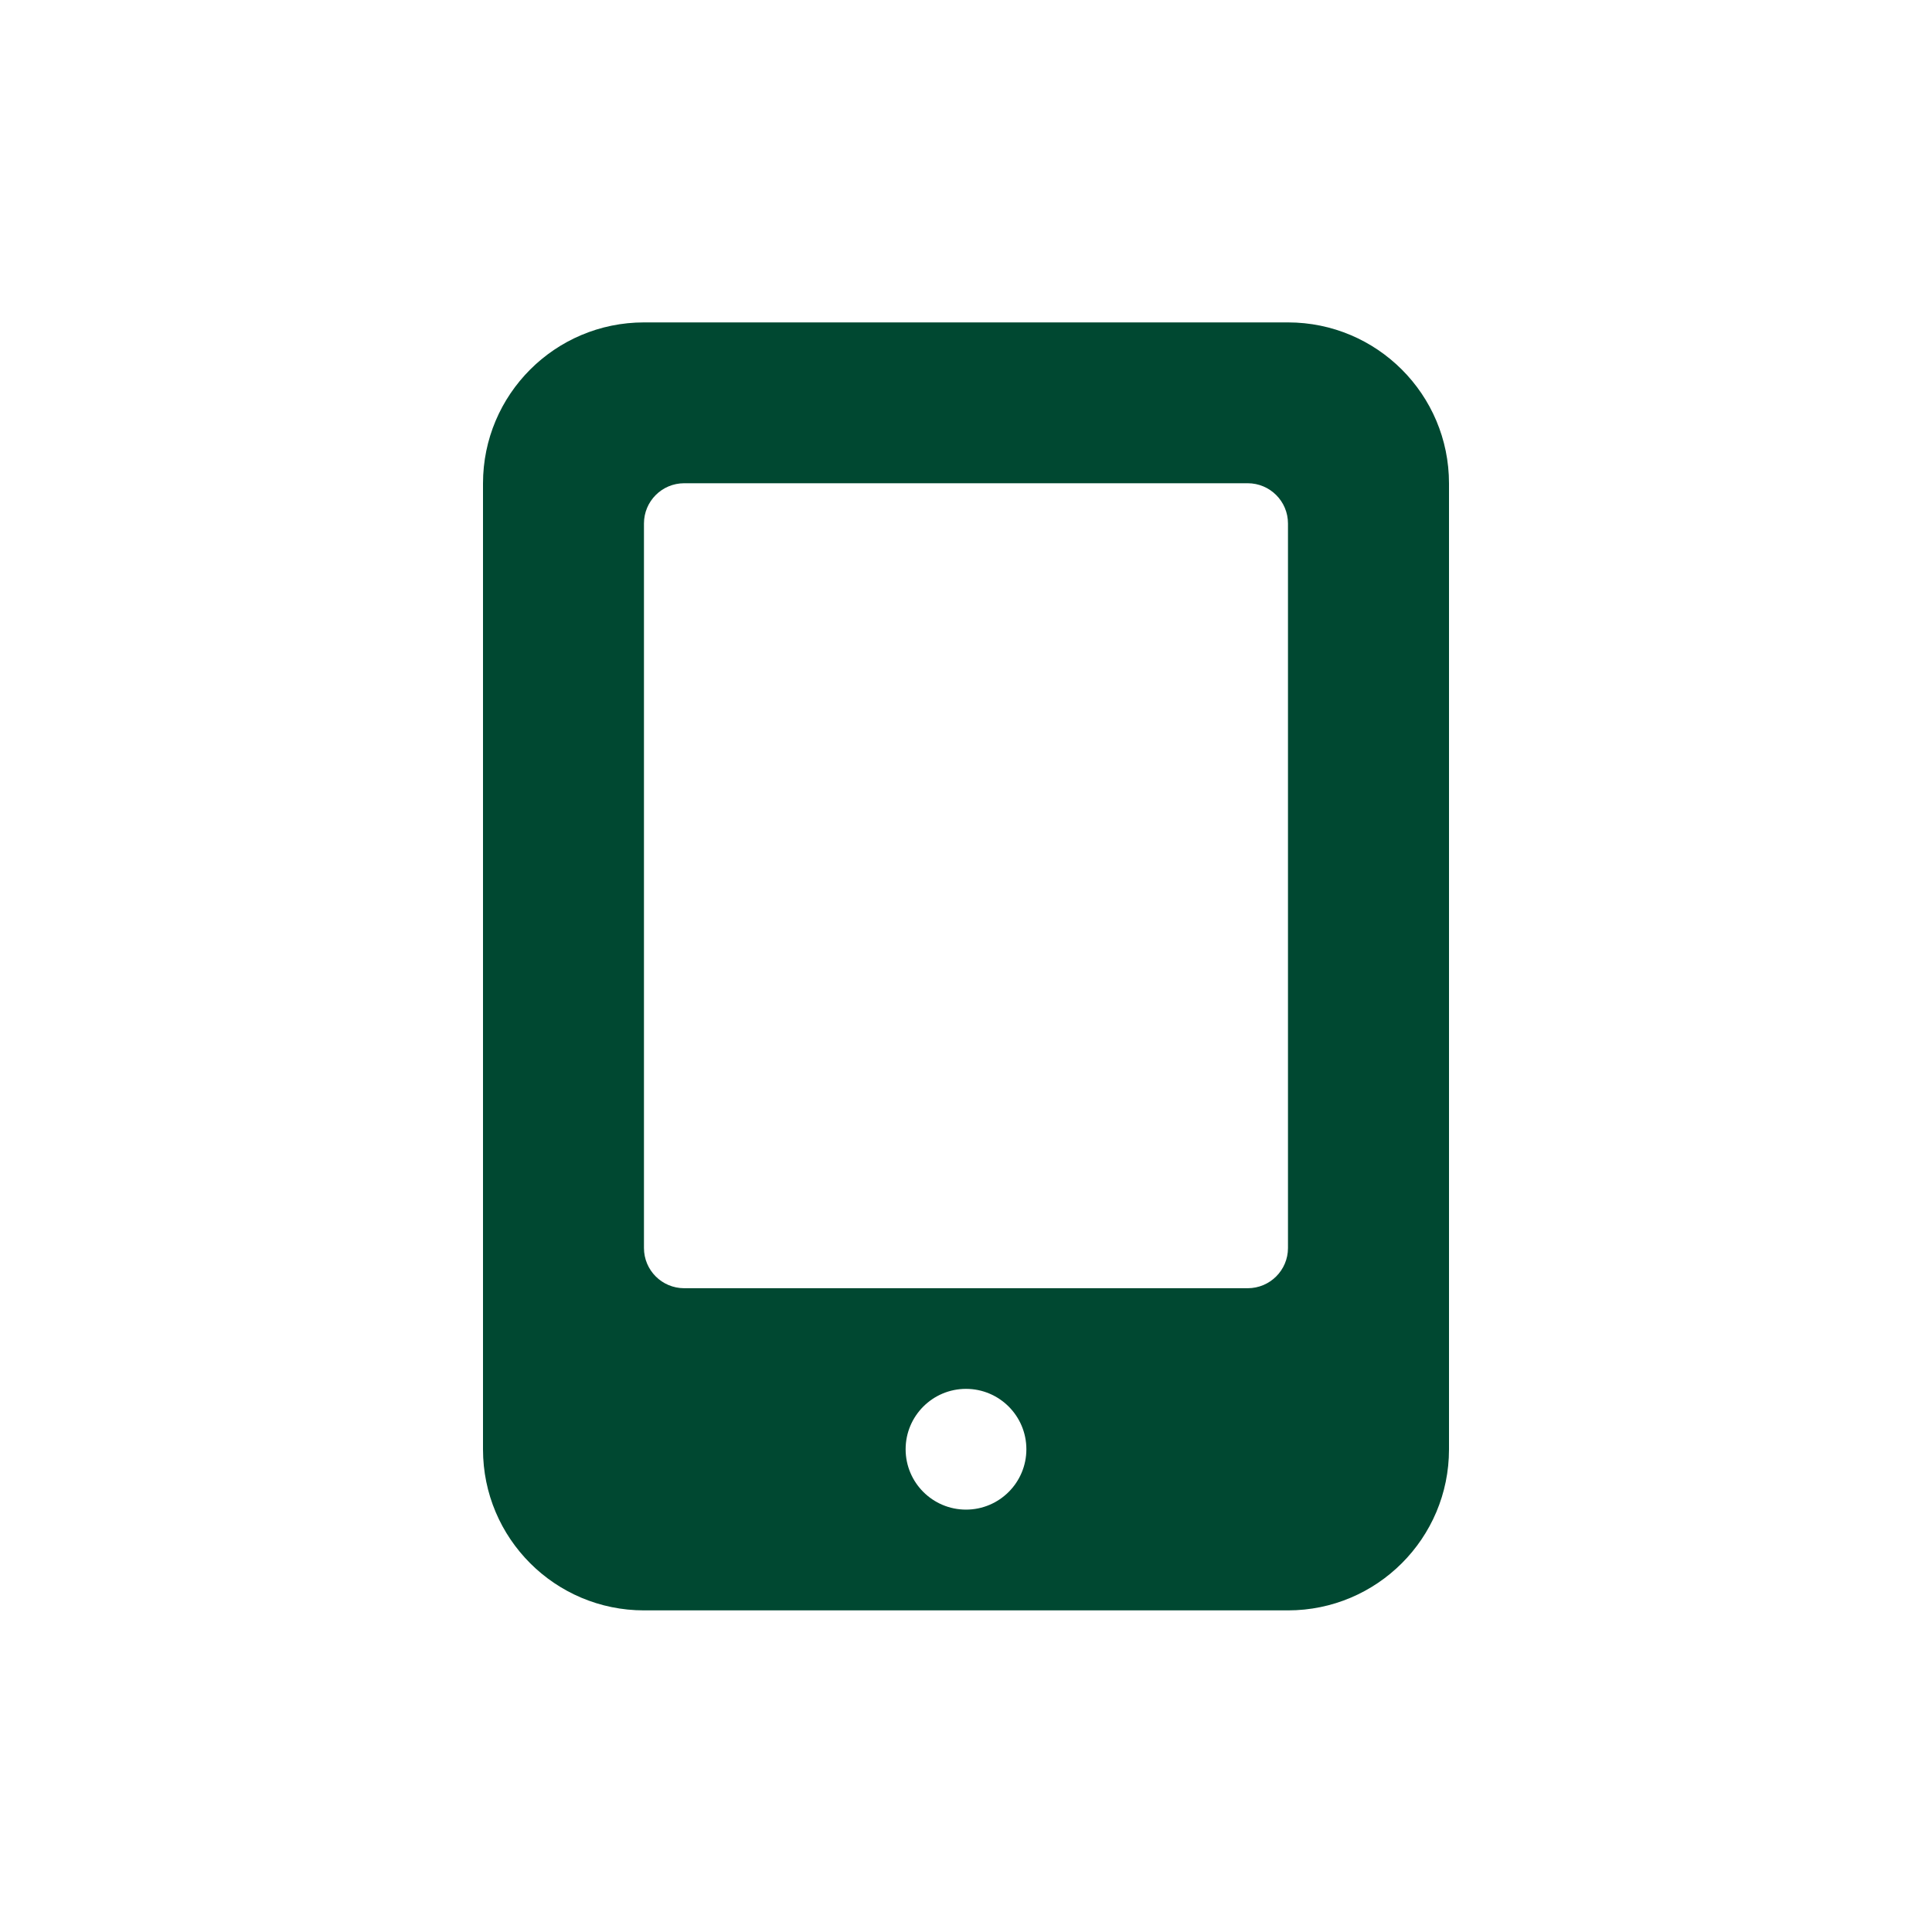 <svg width="32" height="32" viewBox="0 0 32 32" fill="none" xmlns="http://www.w3.org/2000/svg">
<path fill-rule="evenodd" clip-rule="evenodd" d="M8 8.007C8 6.534 9.194 5.34 10.667 5.34H21.333C22.806 5.34 24 6.534 24 8.007V24.006C24 25.479 22.806 26.673 21.333 26.673H10.667C9.194 26.673 8 25.479 8 24.006V8.007ZM10.666 8.671C10.666 8.302 10.964 8.004 11.333 8.004H20.666C21.034 8.004 21.333 8.302 21.333 8.671V20.671C21.333 21.039 21.034 21.337 20.666 21.337H11.333C10.964 21.337 10.666 21.039 10.666 20.671V8.671ZM16 25.004C16.552 25.004 17 24.556 17 24.004C17 23.452 16.552 23.004 16 23.004C15.448 23.004 15 23.452 15 24.004C15 24.556 15.448 25.004 16 25.004Z" fill="#004831"/>
</svg>
